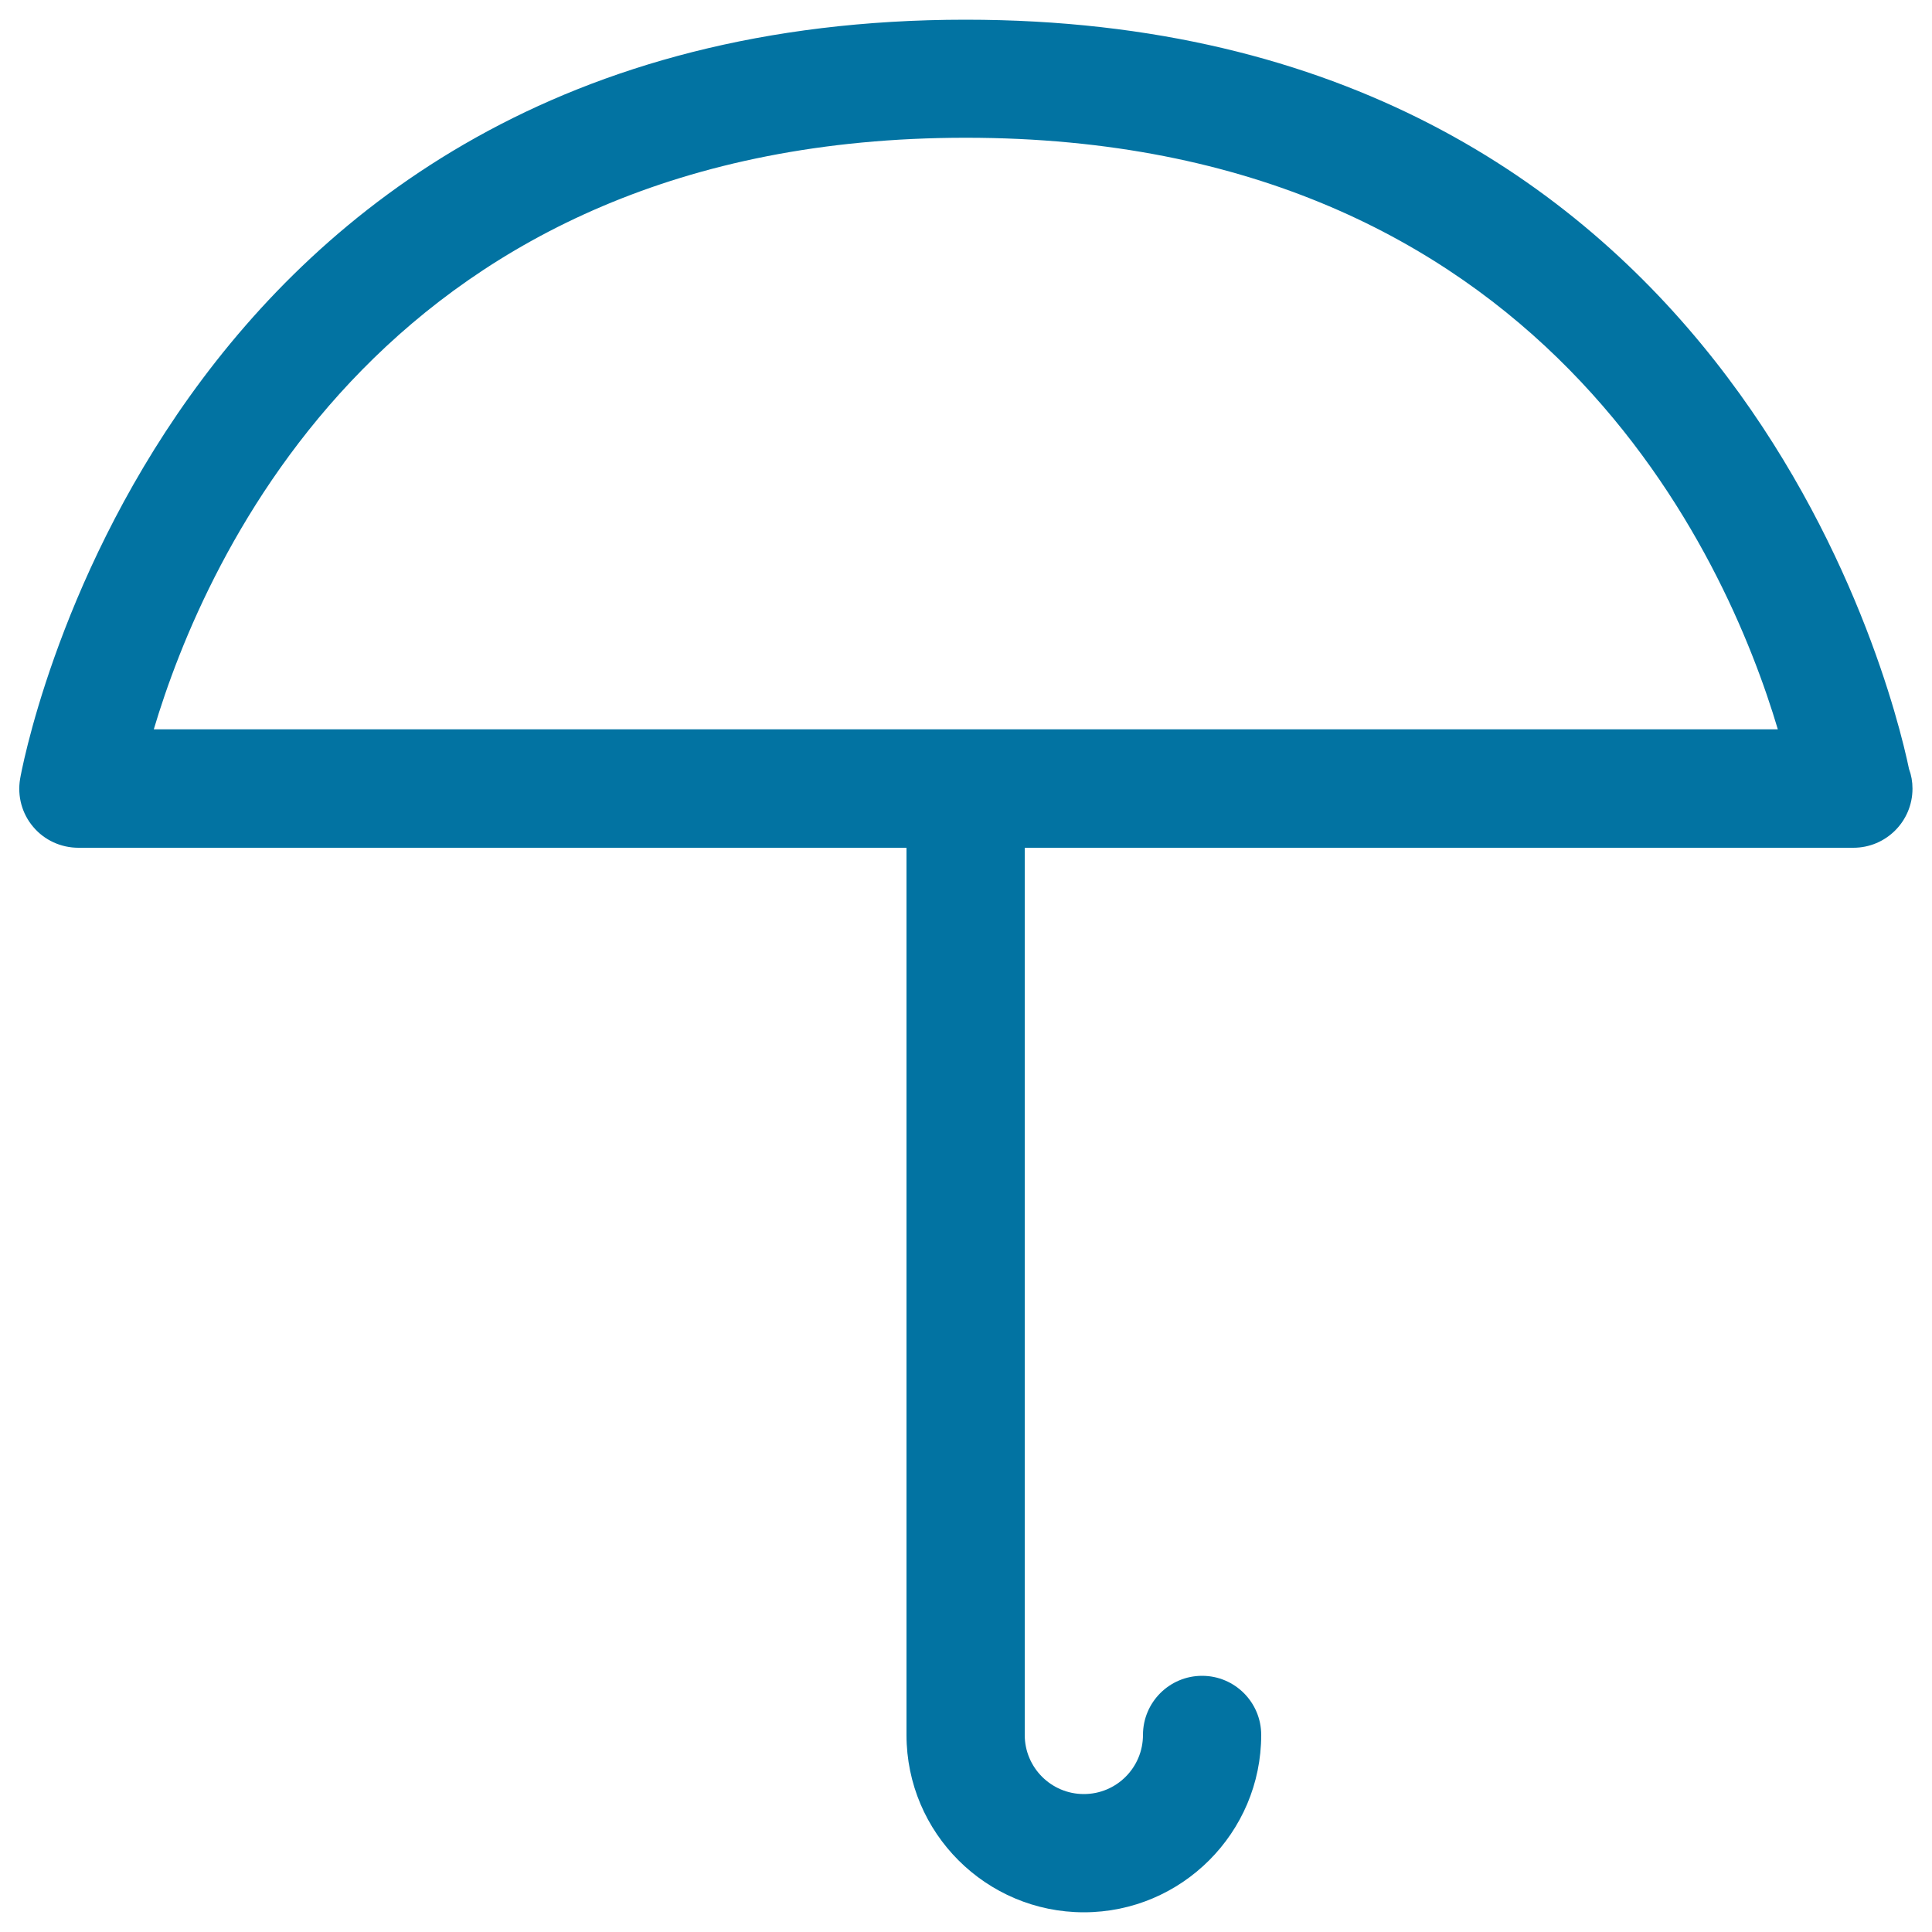 <svg xmlns="http://www.w3.org/2000/svg" viewBox="0 0 1000 1000" style="fill:#0273a2">
<title>Umbrella SVG icon</title>
<path d="M499.8,10.2c-419.1,0-488.8,389-489.4,393c-1.5,8.9,1,18,6.8,24.8c5.8,6.9,14.4,10.8,23.4,10.8h428.6V898c0,50.7,41.2,91.8,91.8,91.8s91.8-41.2,91.8-91.8c0-16.9-13.7-30.6-30.6-30.6s-30.6,13.7-30.6,30.6c0,16.9-13.7,30.6-30.6,30.6s-30.6-13.7-30.6-30.6V438.8h428.6c0.1,0,0.2,0,0.3,0c16.9,0,30.6-13.7,30.6-30.6c0-3.6-0.6-7-1.8-10.2C978.4,351.4,892.3,10.2,499.8,10.2z M79.6,377.5c26.2-88,121.3-306.2,420.3-306.2c298.9,0,394.1,218.1,420.3,306.2H79.6z"/>
</svg>